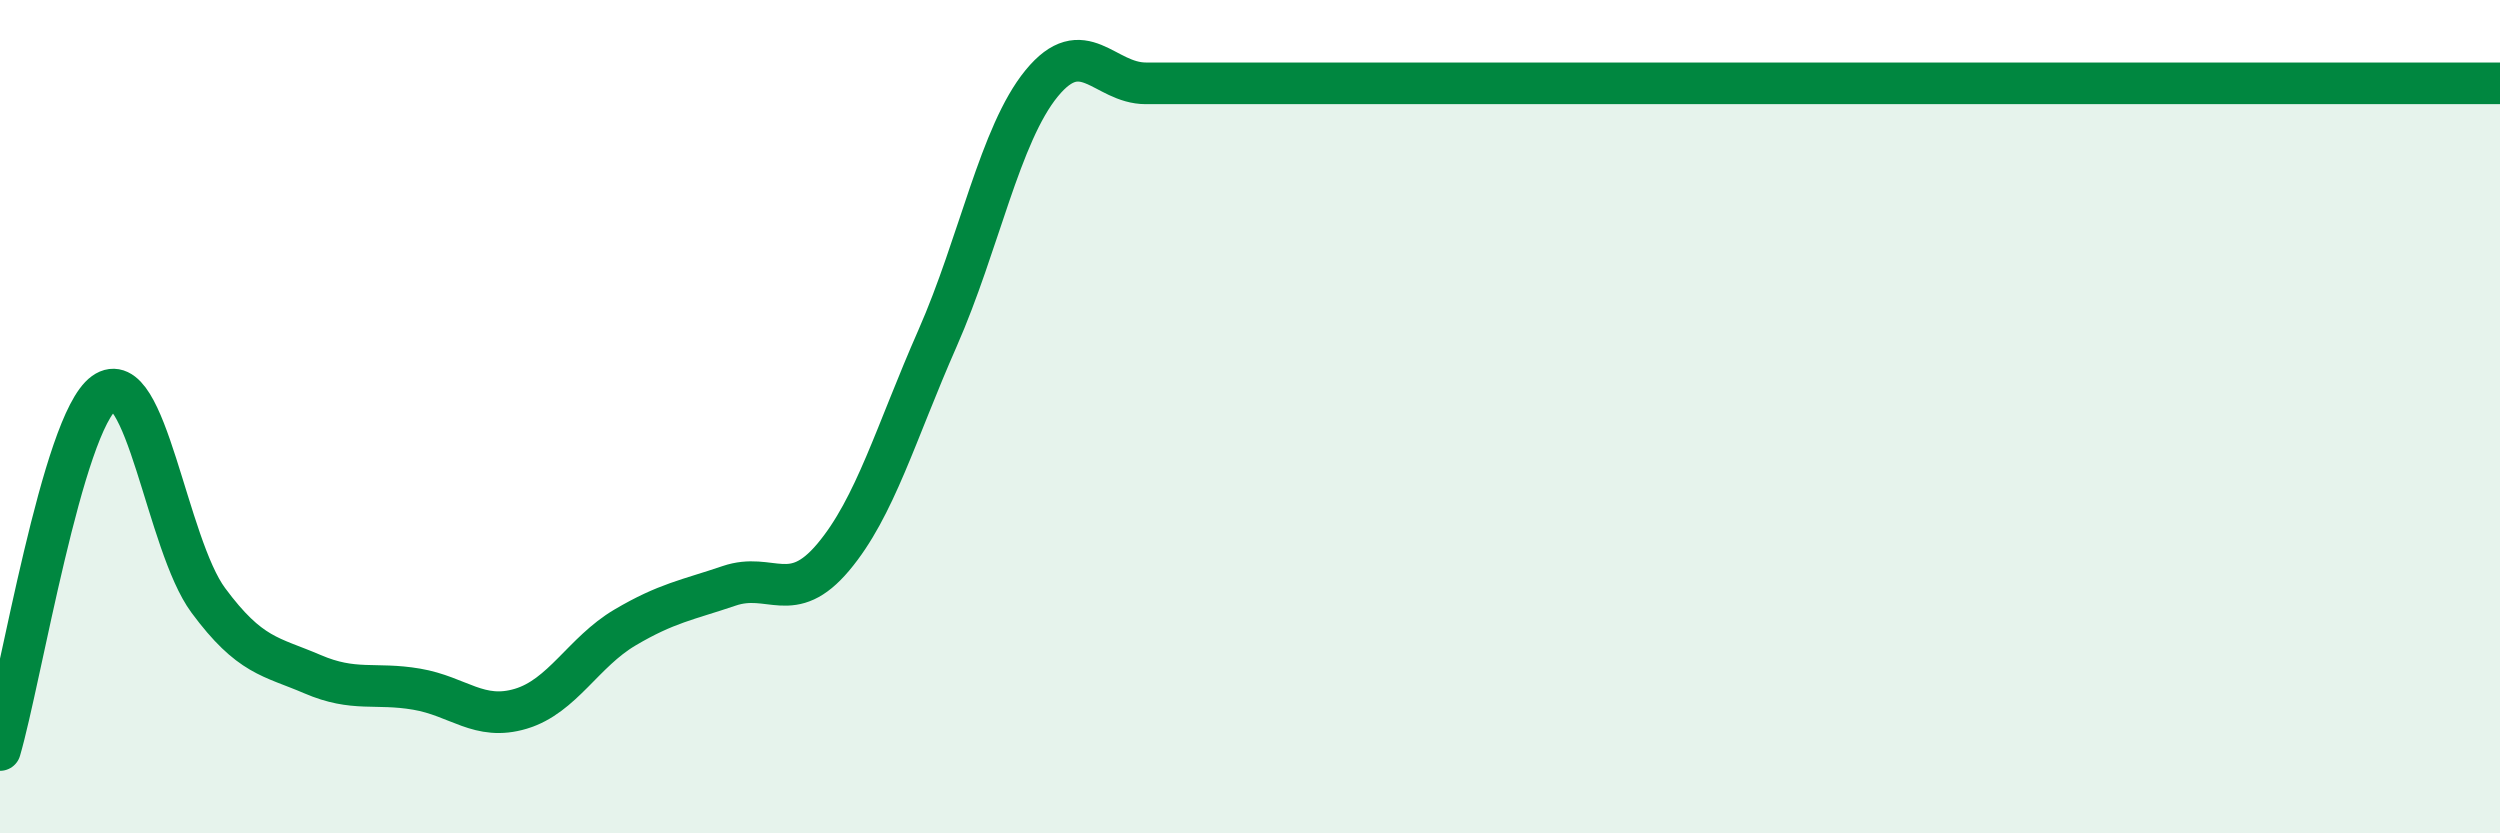 
    <svg width="60" height="20" viewBox="0 0 60 20" xmlns="http://www.w3.org/2000/svg">
      <path
        d="M 0,18 C 0.5,16.29 1.5,10.15 2.5,9.43 C 3.5,8.71 4,13.06 5,14.41 C 6,15.76 6.5,15.75 7.5,16.18 C 8.5,16.61 9,16.37 10,16.54 C 11,16.71 11.5,17.31 12.5,17.01 C 13.5,16.71 14,15.65 15,15.06 C 16,14.47 16.5,14.4 17.5,14.06 C 18.5,13.72 19,14.56 20,13.37 C 21,12.18 21.5,10.39 22.5,8.12 C 23.5,5.85 24,3.22 25,2 C 26,0.78 26.5,2 27.5,2 C 28.5,2 29,2 30,2 C 31,2 31.5,2 32.5,2 C 33.5,2 34,2 35,2 C 36,2 36.5,2 37.5,2 C 38.5,2 39,2 40,2 C 41,2 41.5,2 42.5,2 C 43.5,2 44,2 45,2 C 46,2 46.5,2 47.5,2 C 48.5,2 49,2 50,2 C 51,2 51.5,2 52.5,2 C 53.5,2 53.5,2 55,2 C 56.5,2 59,2 60,2L60 20L0 20Z"
        fill="#008740"
        opacity="0.1"
        stroke-linecap="round"
        stroke-linejoin="round"
      />
      <path
        d="M 0,18 C 0.5,16.29 1.5,10.15 2.5,9.43 C 3.5,8.71 4,13.06 5,14.41 C 6,15.76 6.5,15.75 7.5,16.18 C 8.5,16.61 9,16.37 10,16.54 C 11,16.71 11.5,17.31 12.5,17.01 C 13.5,16.71 14,15.65 15,15.06 C 16,14.47 16.5,14.4 17.5,14.06 C 18.5,13.72 19,14.56 20,13.37 C 21,12.18 21.5,10.39 22.5,8.12 C 23.5,5.85 24,3.22 25,2 C 26,0.78 26.5,2 27.5,2 C 28.5,2 29,2 30,2 C 31,2 31.5,2 32.5,2 C 33.5,2 34,2 35,2 C 36,2 36.5,2 37.5,2 C 38.5,2 39,2 40,2 C 41,2 41.5,2 42.5,2 C 43.5,2 44,2 45,2 C 46,2 46.5,2 47.5,2 C 48.5,2 49,2 50,2 C 51,2 51.5,2 52.5,2 C 53.5,2 53.5,2 55,2 C 56.5,2 59,2 60,2"
        stroke="#008740"
        stroke-width="1"
        fill="none"
        stroke-linecap="round"
        stroke-linejoin="round"
      />
    </svg>
  